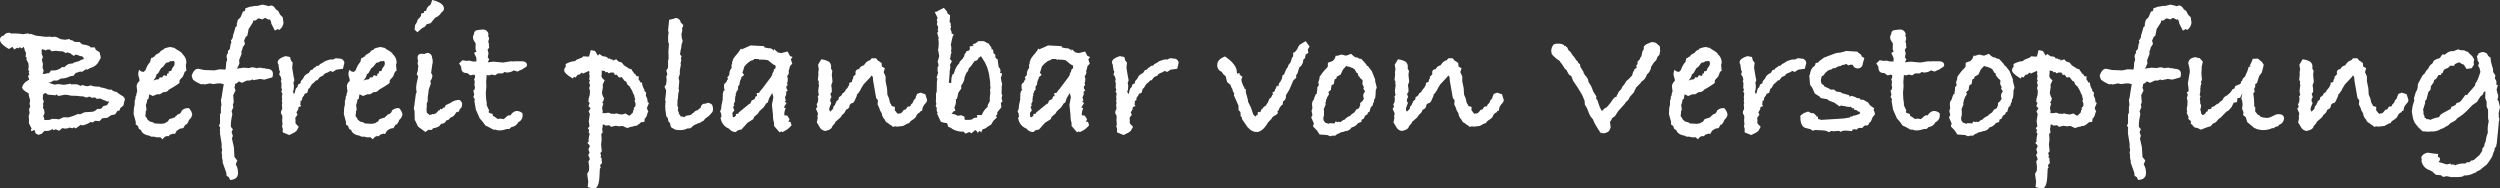 <svg xmlns="http://www.w3.org/2000/svg" width="841.98" height="63.48" viewBox="0 0 841.98 63.48">
  <rect x="0" y="0" width="841.98" height="63.48" fill="#333333" stroke="none"/>
  <path id="planbar-headline" d="M39.96-9.9l-.24.72-.24,1.2-1.08.9-.24.78-.72.18-.78,1.14-1.38.3-1.2.84-1.74.18-.9.96-1.56-.12-.66.54-.84-.12a7.106,7.106,0,0,1-2.82,1.14l-.42-.24L23.4-.24,22.74-.6l-.42.3L21.24-.54l-.42.24-1.08.12L18.9-.36l-1.08.9L16.56,0V.06a2.049,2.049,0,0,1-.66.3l-.36-.42A3.11,3.11,0,0,1,13.56.6h-.3A1.641,1.641,0,0,0,12.9.54l-.96,1.02-1.14.36-.96-.54L9.6.3,8.28.72Q8.4.6,8.4.54V.36A.533.533,0,0,1,8.34.12q0-.18.24-.24L7.62-2.04l.06-1.08L7.56-4.44l.3-.96L7.68-6.72l.42-.96-.24-.78.18-1.32q-.18-.66-.42-1.44l-.06-.84q-1.98-1.02-2.22-1.92a3.393,3.393,0,0,1,1.74-2.28,7.027,7.027,0,0,1,.66-.42L7.32-18l.48-.18-.24-.9.18-.24-.36-.9.18-.48L7.5-22.08l-.72-1.44.12-.6-.36-.24.12-1.38-.3-.48-.42-1.44-.06-.06-.66.54-.6-.42-.66.42-.24-.3-1.02.66-.6-.9L.9-27q-3-1.74-3-3.06A1.355,1.355,0,0,1-.84-31.5,1.93,1.93,0,0,1,.9-32.46h.24l.66.3.12-.06a21.749,21.749,0,0,1,3.84.24,7.979,7.979,0,0,1,1.8-.24l.3.24.42-.12,1.68.6,3.48.42a4.97,4.97,0,0,1,.9-.06,3.919,3.919,0,0,1,1.14.12l.66-.12a3.518,3.518,0,0,1,1.62.54l.48.24a10.25,10.25,0,0,0,1.62.24l1.44-.24.3.36a1.9,1.9,0,0,1,1.38.6l1.74.06.72.66a3.811,3.811,0,0,0,1.32.3l1.2.36.48.48h1.38l.36.84,1.26.78.42,1.86-.96,1.74a4.829,4.829,0,0,1-2.64,1.74l-.96.54-.48-.12-1.26.84a5.205,5.205,0,0,0-.72-.06l-1.26.42-.12-.06L22.68-18l-1.14.18a6.923,6.923,0,0,1-3.12.78l-1.2.66H15.96l-1.02.6-.78.12,2.1.66,1.2-.18,1.98.24,2.28-.36.12.24a9.072,9.072,0,0,1,1.2-.06q1.44,0,1.86.6a1.61,1.61,0,0,1,.96-.3,5.256,5.256,0,0,0,1.38.36,3.2,3.2,0,0,0,1.14-.3,6.953,6.953,0,0,0,2.94.42l.54.3a9.579,9.579,0,0,1,2.64.72h.96a2.238,2.238,0,0,0,1.62.72,14.907,14.907,0,0,0,1.98,1.38A1.652,1.652,0,0,1,39.96-9.9ZM26.1-23.58v-.48l-.18-.06-.42-.48h-.66l-.6-.3q-.48-.12-.84-.24l-.66.48-1.2-.9-1.02-.3-.42.24-1.14-.6h-.3a17.483,17.483,0,0,1-1.98-.18l-1.38.18-.72-.66-.66.12-.24-.06-.36.3-1.14-.42-.24.12v1.44l.42,1.14-.36.9.36,1.38-.12,1.26.36.96-.3,1.02v.12l.96-.06a5.486,5.486,0,0,1,.9-.24l-.06.18.72-.54.12-.48,1.5-.06a4.728,4.728,0,0,0,2.4-1.14l.72.06.3-.24a2.867,2.867,0,0,1,2.04-.96h.24a.688.688,0,0,0,.54-.3l1.62-.48h.18A3.538,3.538,0,0,1,26.1-23.58Zm8.58,14.4L34.5-9.3l-.96-.12-.24-.3H33l-1.38-.6-1.14.12-.54-.48-1.2.12a2.122,2.122,0,0,0-.78-.42,2.111,2.111,0,0,1-1.02.3,2.875,2.875,0,0,1-.96-.36,15.037,15.037,0,0,1-2.22-.18l-2.04-.06a6.644,6.644,0,0,0-1.86-.3,4.294,4.294,0,0,0-.9.12l-1.32.3-.9-.6-.06.36-2.64-.24a5.752,5.752,0,0,1-.66-.48.9.9,0,0,0-1.02,1.02v.36l-.06.54.36.84-.3.9.12.42-.12.84.42.72.12,1.14-.42.96.06.3.18.12.12.9,1.68-.06,1.02-.36,1.74.06.42.18a1.391,1.391,0,0,1,.6-.3l1.02-.48L21-3.96l1.68-.54,1.44-.6.84.06L26.4-5.7l2.04-.12a2.742,2.742,0,0,0,2.22-1.02l.84.06.66-.3.48-.66,1.32-.36.42-.72ZM62.64-4.92a2.948,2.948,0,0,1-1.08,1.8,3.736,3.736,0,0,1-.9,1.56l-.36.06L59.64-.36l-1.08.18L57.42.54l-.6,1.08-.66-.12a4.213,4.213,0,0,1-1.08.36l-.36.54a1.82,1.82,0,0,0-.54-.06q-.78,0-1.5,1.08l-.84-.72a3.2,3.2,0,0,1-.72.06,3.244,3.244,0,0,1-1.32-.24H48.78l-.48-.3Q46.02,1.86,45.42.48V.3L44.7-.06l-.36-1.02-.72-.48v-.9L42.9-5.1l.12-2.16.24-.96V-9.48l.3-.96-.06-.42.42-.72-.12.12a2.554,2.554,0,0,1,.3-1.14v-.3l-.18-1.44a2.329,2.329,0,0,1,.9-1.8.836.836,0,0,0,.06-.36,4.786,4.786,0,0,0-.21-.99,4.641,4.641,0,0,1-.21-1.05,3.575,3.575,0,0,1,.36-1.5,1.559,1.559,0,0,0,1.38.72h.18a1.693,1.693,0,0,1,.54-.54,7.523,7.523,0,0,1,1.32-2.52l.24-.24A7.459,7.459,0,0,1,48.84-24h.48l.12-.3.48-.12a4.574,4.574,0,0,1,.39-.57,14.124,14.124,0,0,1,1.29-.75,2.615,2.615,0,0,1,.72-.78,4.656,4.656,0,0,1,.6-.24l.24-.36a9.411,9.411,0,0,1,2.04-.54,1.785,1.785,0,0,1,.9.24l.3-.06.42.24a9.457,9.457,0,0,0,1.44.9l1.02.78v.24a3.66,3.66,0,0,1,1.38,3.06l-.18.6.18,1.98-.54.36-.6,1.56L58.38-16.5l-.06.96a29.2,29.2,0,0,1-3.54,2.22,1.855,1.855,0,0,1-1.68.84h-.18l-1.14.72h-.96l-1.44.6L48.3-11.7h-.12a13.158,13.158,0,0,0-.24,1.44l-.48.36-.06.72-.36,1.02q.18,1.44.18,1.86l-.24.18a7.694,7.694,0,0,1-.06,1.14.461.461,0,0,1-.06.18v.18a.894.894,0,0,0,.48.78,1.212,1.212,0,0,0,.6.9l.42.36,1.32.36v.18l.48.12,2.04.12,1.2-.18L54-2.4l.36-.12.6-.9.3-.06,1.5-.48a1.96,1.96,0,0,1,.78-.72l.18-.3A1.535,1.535,0,0,0,59.1-6.24a2.924,2.924,0,0,1,2.16-.84h.24A3.763,3.763,0,0,1,62.64-4.92ZM56.7-22.2a2.946,2.946,0,0,0-.18-.72l-.3-.06-.12.06h-.24a.533.533,0,0,1-.24.06.461.461,0,0,1-.18-.06h-.18l-.6.42-.54.06-.3.12L52.8-21l-.66.48-.96,1.68-.54.36a3.387,3.387,0,0,1-.84,1.74l-.24.42a2.734,2.734,0,0,1,1.5-.42l.42-.18.18-.54.84.06.48-.72h.36l.66.24.3-.9h.42v-.66l.78-.18.18-.18.12-.54.78-1.14A1.938,1.938,0,0,0,56.7-22.2ZM93.36-35.82a3.276,3.276,0,0,1-1.44,2.4l-.48-.3-.96.54-1.2-2.34a3.9,3.9,0,0,0-.48-1.5l-.36.18-1.02-.54-.36-.06-.78.48-1.26-.36-.42.18a1.5,1.5,0,0,1-1.08.6,1.33,1.33,0,0,1-.42-.06v.6q-.6.96-1.5,2.34-.06.6-.42,2.22l-.54.36-.24.66-.3.54.3,1.2-.72,1.08-.24.9-.24.48.06.84-.84,2.16.12,1.02q-.06.24-.72,1.68l-.06.24a4.6,4.6,0,0,1,1.02-.3l.36.06a3.971,3.971,0,0,1,.54-.18h.18l2.04.12.18-.12q.72-.12.84-.12a3.463,3.463,0,0,1,1.32.3,5.289,5.289,0,0,1,1.26-.18,1.856,1.856,0,0,1,.84.18h.54l.78.18q2.16.06,2.16,1.74a4.432,4.432,0,0,1-.18,1.14l-2.7.78-1.56-.24q-.66.18-2.22.42l-.3-.3a1.54,1.54,0,0,1-1.14.42h-.66l-1.68.78-.84-.42h-.3a2.181,2.181,0,0,1-1.2.78l.06.36-.24.84.36,1.02-.78,1.56.18,2.4-.3.84.18.84-.6,1.32.18.72a.475.475,0,0,1,.06.3q0,.06-.24,1.29a12.667,12.667,0,0,0-.24,2.43v.54q.06.06.66.78L75.9,1.02l.42,1.2-.3.96.66,2.94.18,3.24.96,1.2-.54,1.32A4.46,4.46,0,0,1,78,13.92v.18a.987.987,0,0,0,.06.3v.3q0,2.28-2.64,2.4l-.48-.96-.72-.42-.12-1.08-1.2-3.36v-.66a10.622,10.622,0,0,1-.24-1.26,1.03,1.03,0,0,1,.06-.42l-.18-1.02.18-1.02-.18-.66V4.92l-.6-3.78.12-.12L71.94.36l.12-.84-.42-.78L72-1.92V-5.04l.3-.36V-7.56l.18-.48L72.3-9.9l.24-.72q.12-1.02.72-4.56h-.24l-.78-.24h-.9l-1.68.24-1.02-.24-1.74.36-.6-.12a3.727,3.727,0,0,1-.72.06q-2.64-1.2-2.82-1.86L62.46-18q.78-2.34,2.16-2.34.06,0,2.04.42l3.48.12,1.68-.36,1.44.06.54.06.18-.78.12-1.74.3-.72-.18-1.2a1.557,1.557,0,0,1,.48-1.14l-.06-.66L75.3-27l.3-1.8.24-.3-.18-.78a2.4,2.4,0,0,0,.72-1.38l-.06-.36q0,.48.9-2.76l.42-.3L77.7-36l.12.3v-.18a1.607,1.607,0,0,1,.84-1.5l.36-.54.72-1.74h.12q.66,0,.66-.78v-.24l1.68-.6h.48a5.477,5.477,0,0,1,1.62-.24h.42l.3-.12,1.32-.3,1.56.36a4.412,4.412,0,0,0,.48.18,2.751,2.751,0,0,1,.84-.24q.84,0,1.56,1.26l.84.6.6,1.2.9.9L93.36-36Zm20.52,13.5-.48,1.98-2.22.3-1.2.78-.78-.36-.84.48-.9.36-.6.42v.24l-1.26.6-.84,1.08h-.42a7.765,7.765,0,0,1-1.38,1.26l-.84,1.38-.3.12a14.286,14.286,0,0,0-.42,1.44l-.84.3-.36.72-.48.6-.12.9-.48.18v.9l-.18.18q.18.3.42.66l-.9.36-.12.78-.6,1.02.36.78-.78,1.08a5.056,5.056,0,0,1,.12.84v.24a.987.987,0,0,0-.06.3l.12.54L98.52-.78,97.74.6l-.72.54-1.68.84-2.22-.9V-.3l-.24-.54.18-.9a12.732,12.732,0,0,1-.12-1.44A2.581,2.581,0,0,1,93-3.66v-.42l-.06-.6a1.321,1.321,0,0,1-.42-.96,1.949,1.949,0,0,1,.42-1.08q0-.3-.12-1.8L93-8.7l-.18-.78.12-.72-.12-.42L93-12l-.36-.6.24-.66-.24-.78A6.1,6.1,0,0,0,92.7-15a2.066,2.066,0,0,0-.24-1.2l.24-.36-.24-1.08-.54-.78.3-.96-.24-.36-.24-1.44v-.48a1.358,1.358,0,0,1-.3-.9q0-1.2,2.64-2.04l1.5.3.3,1.14.6.78-.18,1.62q.18,1.2.42,2.64l.18.96a2.722,2.722,0,0,1,.12.66,1.371,1.371,0,0,1-.3.78l.18,1.2-.12,1.32-.24.6.18.24.12.6a1.694,1.694,0,0,0,.42-.9l.24-.9a1.177,1.177,0,0,1,.54-.54l.24-.9.84-.48.12-.72.66-.72.48-.9a3.794,3.794,0,0,1,1.5-1.08l.12-.18.54-.84.6-.12.18-.18.24-.36.66-.36.36-.42.36.06.48-.24.24-.36.72-.36,1.02-.66,1.44-.48q.84-.12.9-.12v.06a.053.053,0,0,0-.06.06h.06a1.842,1.842,0,0,0,.72-.24,1.312,1.312,0,0,1,.84-.24,5.056,5.056,0,0,1,.84.12A1.58,1.58,0,0,1,113.88-22.32Zm19.56,17.4a2.948,2.948,0,0,1-1.08,1.8,3.736,3.736,0,0,1-.9,1.56l-.36.06-.66,1.14-1.08.18-1.14.72-.6,1.08-.66-.12a4.213,4.213,0,0,1-1.08.36l-.36.54a1.82,1.82,0,0,0-.54-.06q-.78,0-1.5,1.08l-.84-.72a3.2,3.2,0,0,1-.72.06,3.244,3.244,0,0,1-1.32-.24h-1.02l-.48-.3q-2.28-.36-2.88-1.74V.3l-.72-.36-.36-1.02-.72-.48v-.9L113.7-5.1l.12-2.16.24-.96V-9.48l.3-.96-.06-.42.42-.72-.12.12a2.554,2.554,0,0,1,.3-1.14v-.3l-.18-1.44a2.329,2.329,0,0,1,.9-1.8.836.836,0,0,0,.06-.36,4.786,4.786,0,0,0-.21-.99,4.641,4.641,0,0,1-.21-1.05,3.575,3.575,0,0,1,.36-1.5,1.559,1.559,0,0,0,1.38.72h.18a1.693,1.693,0,0,1,.54-.54,7.523,7.523,0,0,1,1.32-2.52l.24-.24a7.459,7.459,0,0,1,.36-1.38h.48l.12-.3.48-.12a4.575,4.575,0,0,1,.39-.57,14.125,14.125,0,0,1,1.29-.75,2.615,2.615,0,0,1,.72-.78,4.656,4.656,0,0,1,.6-.24l.24-.36a9.411,9.411,0,0,1,2.04-.54,1.785,1.785,0,0,1,.9.24l.3-.06.42.24a9.458,9.458,0,0,0,1.44.9l1.02.78v.24a3.66,3.66,0,0,1,1.38,3.06l-.18.6.18,1.98-.54.36-.6,1.56-1.14,1.26-.06.96a29.2,29.2,0,0,1-3.54,2.22,1.855,1.855,0,0,1-1.68.84h-.18l-1.14.72h-.96l-1.44.6-1.08-.54h-.12a13.157,13.157,0,0,0-.24,1.44l-.48.36-.06.72-.36,1.02q.18,1.44.18,1.86l-.24.18a7.694,7.694,0,0,1-.06,1.14.46.46,0,0,1-.06.18v.18a.894.894,0,0,0,.48.78,1.212,1.212,0,0,0,.6.9l.42.36,1.32.36v.18l.48.12L123-1.8l1.2-.18.6-.42.36-.12.6-.9.3-.06,1.5-.48a1.96,1.96,0,0,1,.78-.72l.18-.3a1.535,1.535,0,0,0,1.38-1.26,2.924,2.924,0,0,1,2.16-.84h.24A3.763,3.763,0,0,1,133.44-4.92ZM127.5-22.2a2.946,2.946,0,0,0-.18-.72l-.3-.06-.12.06h-.24a.533.533,0,0,1-.24.06.461.461,0,0,1-.18-.06h-.18l-.6.42-.54.06-.3.12L123.6-21l-.66.48-.96,1.68-.54.36a3.387,3.387,0,0,1-.84,1.74l-.24.42a2.734,2.734,0,0,1,1.5-.42l.42-.18.18-.54.84.06.48-.72h.36l.66.24.3-.9h.42v-.66l.78-.18.18-.18.12-.54.78-1.14A1.938,1.938,0,0,0,127.5-22.2Zm19.92-18.36q0,.72-.96,1.32v.12a4.141,4.141,0,0,1-1.98,1.56l-.9,1.08-.6.78-1.38.36-.6.84-.96.48-1.56,1.38-.96-.9.18-1.5.66-1.08a1.894,1.894,0,0,1,.96-1.44v-.24l.36-.24.06-.9.96-.24v-.54l.72-.12a2.631,2.631,0,0,1,1.02-1.74l.18-.12.36-.36.48-1.44Q147.42-42.54,147.42-40.56Zm6.12,31.8q0,1.38-.48,1.74l-.3.24-.3.84-.96.3a3.316,3.316,0,0,1-1.26,1.5l-.54.18-.78.84-.72.18a1.772,1.772,0,0,1-1.74,1.14q-.12.18-.54.72a4.293,4.293,0,0,1-1.86.72l-.3.06-.42.54h-1.2l-.96.72-2.46-1.8-1.14-2.34-.06-2.94-.24-.72.72-5.28.24-.24a8.867,8.867,0,0,1-.18-1.74,13.641,13.641,0,0,1,.36-2.22l.3-1.38a2.424,2.424,0,0,0-.48-.78l.36-1.14.12-1.38.12-.18a3.777,3.777,0,0,1-.3-1.2,1.979,1.979,0,0,0,.12-.33,1.287,1.287,0,0,0,.06-.33,3.23,3.23,0,0,1-.18-1.02q0-1.44,1.62-1.32l.72.06a3.157,3.157,0,0,1,.9-.36,1.626,1.626,0,0,1,1.62,1.32v.24a4.361,4.361,0,0,1,.24,1.38,1.859,1.859,0,0,1-.12.78l-.42,3,.42.84a2.867,2.867,0,0,1-.72,1.92l.24.72-.78,2.28a16.851,16.851,0,0,1-.3,2.28v1.5l-.36.84.06.6-.12,1.38.12,1.08.9.72.72-.12.12-.18.48.06.78-.24.66-.66.24-.36.42-.06.12-.3.18-.24.36.24.6-.6.36.06.12-.42h.12l.18-.48.54-.24,1.14-.54a4.734,4.734,0,0,1,2.7-.96h.24A2.133,2.133,0,0,1,153.54-8.76Zm21.84-12.78q0,.54-1.08,1.02a2.043,2.043,0,0,1-.9.54,8.128,8.128,0,0,0-1.2.6l-1.26-.42a3.99,3.99,0,0,1-2.46.72l-.72-.18-.54.48H165.6l-1.02.66a3.686,3.686,0,0,0-1.26-.24,2.711,2.711,0,0,1-.84.24,1.493,1.493,0,0,1-.66-.18l-.18,2.28.06,1.68-.18,2.1.12,2.28.18,1.08v.84l.84,1.8a.576.576,0,0,0-.18.42q0,.42,1.32.66l.12.72.42.18.72.48.48.36a5.056,5.056,0,0,1,.84-.12,3.4,3.4,0,0,1,1.08.18,6.636,6.636,0,0,0,1.02-.84,1.586,1.586,0,0,1,1.02-.48h.18a.461.461,0,0,0,.18.06,2.761,2.761,0,0,1,1.92-1.5,2.967,2.967,0,0,1,2.1.78v.42a2.425,2.425,0,0,1-1.44,2.58,2.9,2.9,0,0,1-2.28,1.62l-.72.66h-.78L167.28.3a6.039,6.039,0,0,1-1.38.12,2.517,2.517,0,0,1-1.02-.24h-.78L162-.96l-.54-.18L160.2-2.82l-.72-.78-1.32-3-.48-2.82.12-.72-.48-.66.3-.84-.3-1.32.42-.42.12-.78-.18-.72.12-1.08-.24-.96.3-.3v-.96l-.42-.18-1.14.24-1.08-.78h-.18q-1.8,0-1.8-1.92V-21l-.72-1.14,1.14-1.08,1.5.24.78-.12,1.14.3h1.26V-24l-.78-1.68.78-.42-.3-.9.06-1.86-.48-.78a2.288,2.288,0,0,1-.42-1.2,1.815,1.815,0,0,1,.3-1.08l.18-.84.48-.48a14.987,14.987,0,0,1,2.16-.3,1.822,1.822,0,0,1,2.1,1.74l-.18.3a1.859,1.859,0,0,1,.36,1.02,1.8,1.8,0,0,1-.06.3l-.12.36-.06.42.24.78-.06.3.12.84-.54.72.3,1.2-.24,1.44.48.54-.48,1.08,1.86-.24,3.3.3,2.64-.42.9.06.3-.06h2.34Q175.38-22.86,175.38-21.54Zm41.1,12.66-.72,1.8.48,1.2-.24.36-.24.96-.48.84-.24.12-.12,1.14-1.08.12a8.323,8.323,0,0,1-1.74,1.26l-.36-.06-.9.3-.54.06-1.14.42-1.32-.6-.18-.12-1.02.06.24.12-1.68-.24-1.5.36-.6-.54-1.26.12-.48-.36q-.06,0-.48.06v.36a3.4,3.4,0,0,1-.18,1.08l.18,1.14-.48.6q.12,1.32.12,1.98l-.18,1.5.24,2.28-.48.6.24.9-.18.6.36.18v.9a1.9,1.9,0,0,1,.12.54,1.045,1.045,0,0,1-.66.9l.24.84-.3.48-.12,2.4q-.18,4.2-1.86,4.2a12.844,12.844,0,0,1-2.1-.48l.18-1.8-.36-2.64.6-1.08.06-1.32-.24-1.8.48-.78-.54-1.38.42-.72-.36-1.2.48-1.08a1.562,1.562,0,0,0-.45-.66q-.33-.3-.33-.42,0-.18.42-.36a2.106,2.106,0,0,1-.06-.6,7.817,7.817,0,0,1,.36-2.04l-.36-.6.18-.78L195.9-.3l.54-.66L196.2-2.7l.36-2.46-.42-.78.66-1.14-.72-.66.42-1.14-.42-.3.06-1.02.36-1.26v-.24l.06-.24v-.66l.06-.24-.3-.96.3-1.02-.3-.78.24-.9-.24-.24.18-1.2-.18-.66.12-.6-.18-.42-2.16.96v-.36l-.42.06-.66.6h-.54l-.72.96-.6-.24-.3.6q-2.94-1.74-2.94-2.76a1.539,1.539,0,0,1,.54-1.2l-.06-.9a7.023,7.023,0,0,1,3.18-1.02l.42-.42,1.92-.78.42-.42,1.68.12.3-.12.54-2.1,1.44.3.96,1.56.54-.54,1.08.78a3.862,3.862,0,0,1,1.5.3l.3.54.42-.18.48.36a2.848,2.848,0,0,1,.66.06l-.06.36,1.32-.42.66.72,1.14.36.78.96,1.44.9.06.12,1.14.36v.36a2.184,2.184,0,0,1,.72.96l.48.3.36.66H213v1.2l.42.42.12.42.6.12a4.786,4.786,0,0,0,.78,2.34v.42l.6.6-.12.96.48,1.08L216.06-9Zm-4.5.9-.06-.3.06-.24-.36-1.08.24-.54-.24-.48-.06-.6-.48-.96-.24-.66-.9-1.56-.72-.6-.42-1.02-.54-.24-.96-1.26-.96.12-.72-.96-.6.12-.42-.78-.24-.06h-.84l-.6.3-.48-.48-.6.12-.24-.42-1.08-.18.06.72-.12,1.14.24.66.84.78L200.88-15l.06.9-.3,1.8a4.582,4.582,0,0,0,.72,1.92l-.24.66a.173.173,0,0,1,.06.12q0,.18-.48.54l.42.54-.3.72-.12.78.18.84-.06.78h1.26a1.5,1.5,0,0,1,.66-.12,1.433,1.433,0,0,1,.96.36.982.982,0,0,0,.24-.06h.18a3.308,3.308,0,0,1,.66.12,1.493,1.493,0,0,1,.66-.18,1.785,1.785,0,0,1,.9.24h.54l.48.12,1.2-.36.96.6q.54.18.42.18l1.14-1.14.12-.84.3-.12-.18-.48.42-.48Zm26.04,1.44a1.37,1.37,0,0,1-.48,1.08,6.257,6.257,0,0,1-1.56,1.5l-.6.42-.54.72-.54.24-.84.54-.6.06-.24.24a3.6,3.6,0,0,0-1.86,1.2,1.371,1.371,0,0,1-.78.3,1.33,1.33,0,0,1-.42-.06,5.159,5.159,0,0,1-2.64.6,4.282,4.282,0,0,1-1.8-.24l-1.08-.6-.36-.6v-.18a1.488,1.488,0,0,0-.66-1.26l-.24-1.2-.48-.54L222-6.54l-.06-1.32.06-.96.12-.36a1.72,1.72,0,0,1-.18-.78q.3-2.52.3-3.18l-.54-1.08.54-.9.18-1.5-.12-1.02.36-.9-.36-1.2.54-.84.06-.54v-2.1l.18-.42-.06-2.52.18-2.58-.24-.48-.06-1.8.18-1.62-.18-.6.36-3.6a10.318,10.318,0,0,0,2.22-.6,1.778,1.778,0,0,1,1.56,1.02l.12.48.9.9-.48,1.26.12.24a5.219,5.219,0,0,1-.3,1.5l.12,1.26.3,1.14-.42,1.26a5.5,5.5,0,0,1-.3,1.86,6.066,6.066,0,0,1-.12.96l-.06.36.54.66-.24.66a3.308,3.308,0,0,1,.12.66,2.766,2.766,0,0,1-.24.96l.12.54-.36,1.92v1.26l-.42,1.26.24,1.14-.24,2.64.18.3-.3,1.38-.12,1.68a2.507,2.507,0,0,0-.12.42q0,1.02-.06,1.68l.3.84-.12.9.36.78-.06.3a2.676,2.676,0,0,1,.66.96h.54l.78.24.36-.48.54-.06a1.9,1.9,0,0,1,.54-.12h.18a1.536,1.536,0,0,0,.96-.6l.36-.18a2.17,2.17,0,0,1,1.38-.9q.3-.24,1.14-.96a1.366,1.366,0,0,1,1.02-1.26,1.737,1.737,0,0,0,1.2-.3,2.33,2.33,0,0,1,1.53.63A3.1,3.1,0,0,1,238.02-6.54ZM264.84-24.3l-.6.78.48,1.44-.78.9-.3,1.26-.18.3.12.3a1.711,1.711,0,0,1-.42,1.26l-.12.18v.24a1.992,1.992,0,0,1,.18.78,1.03,1.03,0,0,1-.06.42l.06.24-.24.66.18.72-.48.48.18.84.36.42-.54.48v.96l-.42.96.3.96-.36.48.6.42-.84,1.38-.06.18.6.12-.42,1.38v.24a2.847,2.847,0,0,1-.06.66l.06.18.96.12.78,1.2-.42.9.66-.06a3.864,3.864,0,0,1,.42,1.26l-.9.9a5.17,5.17,0,0,1-1.2.84l-1.02.54-.3-.3-.6.36L258.6-1.08V-2.1a7.765,7.765,0,0,1-.36-2.22v-.36l-.36-3.54.48-2.52L258-12.18l-1.02,1.68-.54,1.56-.48.24-.84,1.32L253.62-6l-.42.72-1.32,1.14-.3.78-1.92,1.2L247.62.12l-1.14.24-.78.6a2.783,2.783,0,0,1-2.28-1.14,4.373,4.373,0,0,1-2.82-3.78l.3-.18-.06-.36-.06-.72L240.42-6l.36-.84.12-1.26.42-1.98v-.24a.533.533,0,0,1-.06-.24,1.974,1.974,0,0,1,.12-.6,1.248,1.248,0,0,1-.06-.48,4.6,4.6,0,0,1,.36-1.38l.42-.18a.858.858,0,0,1-.36-.66.836.836,0,0,1,.06-.36,1.33,1.33,0,0,1-.06-.42,1.153,1.153,0,0,1,.72-1.08,3.591,3.591,0,0,1,.66-1.2l-.3-.48.72-.9v-.24a3.258,3.258,0,0,1,.78-2.1l-.06-1.08.24-.24v-.18a.461.461,0,0,1-.06-.18.814.814,0,0,1,.24-.6v-.36a7.852,7.852,0,0,1,1.26-1.8,12.45,12.45,0,0,0,1.5-2.1l.3.3.66-.3.3-.12,1.98-.9,4.62.24v.42l1.44.3a1.777,1.777,0,0,1,1.8.9,1.762,1.762,0,0,1,.06-.42V-27l1.26,1.14,1.14.24,2.16-.54.78,1.5Zm-5.7,3.12-.24-.42-.48-.12-1.86-1.5-1.2-.18h-.96l-.12-.12-.48.18-.54-.3H251.7l.18.24-1.38.48-.24.3-.18.06a8.646,8.646,0,0,0-1.5,1.5l-.42,1.44-.24.54.6.84-1.02.78.12.24a4.422,4.422,0,0,0-.66,2.22l-.48.6v1.08l-.48.54-.12.54-.18.12v.84l-.18.3a4.31,4.31,0,0,1-.12,1.14l.12.3-.54,1.14.24.36-.42.6.42,1.14-.66.84.12,1.14v.18l.24.12.3-.06a7.306,7.306,0,0,1,.6-.54l-.12-.48.84-.12.18-.42,3.54-2.88.36-.12.42-1.02a6.922,6.922,0,0,0,1.02-.48l.36-.96h.48l-.18-1.02.84-.12a4.18,4.18,0,0,1,.39-.6,6.147,6.147,0,0,1,.57-.66l3.06-4.08.48-.9-.06-.24.42-.66.12-.66.54-.48Zm51,11.46a2.133,2.133,0,0,1-.78,1.26l-.66,1.02-.24,1.2-.54.18-.12.36a2.179,2.179,0,0,0-1.38,1.5A3.986,3.986,0,0,1,304.98-3a2.207,2.207,0,0,1-.54.42l-.3.54-.54.12-1.56.84L300-.84l-.54-.12-.9.18-.36-.42a3.863,3.863,0,0,1-1.2-.84,1.631,1.631,0,0,1-1.08-1.14A3.439,3.439,0,0,1,294.9-5.1v-.18L294.48-6l-.12-.12L294-7.2l-.54-1.14.12-1.38-.6-.78-.9-5.16a10.257,10.257,0,0,1-.18-1.74l-.12-.3-.3-.42-.54.72-2.16,2.28L288-13.86l-.42.84-.66.96-.48.48.06.3-.84,1.86-.48.6-.6.12-.54.54A1.5,1.5,0,0,1,282.9-6.6l-.12.12a2.883,2.883,0,0,1-1.2,1.62l-.54.84q-1.32,1.2-1.74,1.5a2.154,2.154,0,0,1-.66,1.02,3.517,3.517,0,0,1-.42.48Q278.04,0,276.54.42l-.66.18A2.433,2.433,0,0,1,273.9-.78l-.9-1.5.3-1.44-.12-.78.12-.12.06-.78-.66-1.44.48-.72-.24-.78.42-.84.12-1.38-.24-.24.48-.84-.18-.42-.06-.96.24-1.8a5.269,5.269,0,0,1-.12-.78.532.532,0,0,1,.06-.24v-.24l-.3-.48.18-1.92-.06-.66.18-.96-.24-1.62,1.08-1.8a6.578,6.578,0,0,1,2.58.81,2.094,2.094,0,0,1,.72,1.83v.54l.42.72-.18,1.26.24,2.4-.42,1.14.18,1.26v1.02l-.48.66.36,1.08-.36.66-.06.66.36.66-.48,1.26-.18.54v.54l.3.6,1.02-1.02a1.209,1.209,0,0,1,.6-1.2,1.189,1.189,0,0,1,.48-.9l-.18-.18.78-.72.18-.24v-.54l.96-.72.24-.6.54-.36L284.46-15q-.3.36-1.98,2.22v.12l.12-.42.78-.9.54-1.02v-.6l.9-.3.12-.78.24-.24.06-.3v-.42l.84-.84v-.3a.981.981,0,0,1-.06-.24q0-1.08,1.2-1.2a2.15,2.15,0,0,1,1.62-1.26l.36-.54.12-.12a2.794,2.794,0,0,1,1.62-1.08l.54-.66h1.44l.72.84.66.36.06.18.42.12.12,1.26,1.02.6-.42,1.32.66,1.44v1.68l.48,2.28.12,2.16.54,1.26.36,1.56a2.249,2.249,0,0,1,.54,1.02l1.08.3v1.2l.6.66v.18l.24.06.24.36.24-.3q-.12,0,.3.06.66,0,1.38-1.2l.72-.18.18-.3a1.273,1.273,0,0,1,.72-.72l.42.06.24-.24.06-.3.18-.24a1.968,1.968,0,0,0,.78-1.26l.66-.72.12-.54.42-.96,1.14-.42,1.62.54.54,1.74a.173.173,0,0,0,.06.12Zm25.38.36-.54.54.18,1.44L333.78-5.7v.72l-.48.48.36.54-1.2,1.14-.78,1.32-1.26.72a2.436,2.436,0,0,1-1.56.78l-.48,1.08-.6-.54-.6.78a1.312,1.312,0,0,0-.48-.78L326.28.3l-.48.54h-.18l-.48.6-.78-.48-1.26.54-.78-.72a1.82,1.82,0,0,1-.54.06,7.131,7.131,0,0,1-2.4-.54l-.84-.42-.3-.3-.96-.36-.42-1.26a6.908,6.908,0,0,1-2.1-.48l-1.26-2.7.18-.42-.3-.48V-7.2l-.36-.6.24-.72a4.432,4.432,0,0,1-.18-1.14.532.532,0,0,1,.06-.24V-12l.24-.6.06-3.54.18-.84-.3-.36.54-1.68-.18-.54v-1.32l.3-.36-.06-.84-.24-.6.54-1.92L313.8-27l.18-.18v-.78a5.437,5.437,0,0,0,.06-.96,5.7,5.7,0,0,0-.12-1.32l.12-.42-.48-1.74a.973.973,0,0,1,.42-.6q-.12-.18-.3-.42a1.6,1.6,0,0,0,.18-.72,1.949,1.949,0,0,0-.42-1.08,2.417,2.417,0,0,1,.18-.96l-.24-.6.3-.66-.96-2.04.96-.18v-.12l2.1-1.08,1.08,1.26.12.6.9.66-.06.9a9.924,9.924,0,0,1-.12,1.32,1.171,1.171,0,0,1,.42.78.967.967,0,0,1-.12.42l.24.24-.24.96.42,1.08-.06.42.78.36-.42.78-.36,1.56q-.06.36-.24,1.08a4.47,4.47,0,0,1,.18,1.62l-.12.48.18.48-.3.96a3.4,3.4,0,0,1-.18,1.08l-.06.18a7.359,7.359,0,0,1,.66.78l-.66,1.26.18.72-.12.36a4.432,4.432,0,0,1-.18,1.14l.06.24-.06.66-.06.9-.18,1.92.78.18.12-1.86.42-1.26.24.12.36-.9a5.294,5.294,0,0,1,.96-2.04,1.88,1.88,0,0,1,.36-.48l.18-.18v.12l.24-.72.72-.78.42-.42.06-.24.36-.48a1.271,1.271,0,0,1,.54-1.14l.12-.48.78-.24.3-.18.12-.36-.06-.84.9-.18.48-.18-.42-.42.96-.24,1.02-.78h1.86l1.14.66.36.06,1.02,1.44.06.6.48.06.18,1.26.6.48v.9l.36.42.42.24.24,1.92v.18a1.586,1.586,0,0,0,.36.81,1.611,1.611,0,0,1,.36.87,1.6,1.6,0,0,1-.18.72l.72.3a3.416,3.416,0,0,1-.42,1.32l.18,1.32a2.727,2.727,0,0,1,.24.9,3.309,3.309,0,0,1-.12.66l-.06,2.58.24.54-.24.96Zm-4.02-4.5-.12-1.08v-1.02l-.42-2.76-.54-1.98-.78-1.74-1.32-2.1-.3.12-.24.3h-.3a1.316,1.316,0,0,1-1.32,1.14q-.48.66-1.26,1.8l-.72.66-.24.9-.6.72-.6,1.5a4.146,4.146,0,0,1-.78,2.22l-.36.54.06.96-.96,1.32-.48,2.1-.42.24a.981.981,0,0,0,.06.24v.3a4.793,4.793,0,0,1-.54,2.16l.36,1.08-.72.3-.12.24-.48.48,1.32.3.78.42,1.2-.18,1.08.48v.84l.24.24h1.44l.96-.18a1.211,1.211,0,0,1,1.08-.54h.18l.48-.18-.24-.72h1.68a6.241,6.241,0,0,1,1.98-2.76v-.6l.72-1.32V-10.8l.18-1.56-.12-.96ZM365.04-24.3l-.6.78.48,1.44-.78.9-.3,1.26-.18.3.12.3a1.711,1.711,0,0,1-.42,1.26l-.12.18v.24a1.992,1.992,0,0,1,.18.78,1.03,1.03,0,0,1-.06.42l.06.24-.24.66.18.72-.48.48.18.84.36.42-.54.48v.96l-.42.96.3.96-.36.48.6.42-.84,1.38-.06.18.6.12-.42,1.38v.24a2.847,2.847,0,0,1-.06.66l.06.18.96.12.78,1.2-.42.9.66-.06a3.864,3.864,0,0,1,.42,1.26l-.9.9a5.17,5.17,0,0,1-1.2.84l-1.02.54-.3-.3-.6.36L358.8-1.08V-2.1a7.765,7.765,0,0,1-.36-2.22v-.36l-.36-3.54.48-2.52-.36-1.44-1.02,1.68-.54,1.56-.48.24-.84,1.32L353.82-6l-.42.72-1.32,1.14-.3.78-1.92,1.2L347.82.12l-1.14.24-.78.6a2.783,2.783,0,0,1-2.28-1.14,4.373,4.373,0,0,1-2.82-3.78l.3-.18-.06-.36-.06-.72L340.62-6l.36-.84.12-1.26.42-1.98v-.24a.532.532,0,0,1-.06-.24,1.975,1.975,0,0,1,.12-.6,1.248,1.248,0,0,1-.06-.48,4.6,4.6,0,0,1,.36-1.38l.42-.18a.858.858,0,0,1-.36-.66.836.836,0,0,1,.06-.36,1.329,1.329,0,0,1-.06-.42,1.153,1.153,0,0,1,.72-1.08,3.591,3.591,0,0,1,.66-1.2l-.3-.48.72-.9v-.24a3.258,3.258,0,0,1,.78-2.1l-.06-1.08.24-.24v-.18a.46.46,0,0,1-.06-.18.814.814,0,0,1,.24-.6v-.36a7.852,7.852,0,0,1,1.26-1.8,12.452,12.452,0,0,0,1.5-2.1l.3.3.66-.3.3-.12,1.98-.9,4.62.24v.42l1.44.3a1.777,1.777,0,0,1,1.8.9,1.762,1.762,0,0,1,.06-.42V-27l1.26,1.14,1.14.24,2.16-.54.78,1.5Zm-5.7,3.12-.24-.42-.48-.12-1.86-1.5-1.2-.18h-.96l-.12-.12-.48.18-.54-.3H351.9l.18.24-1.38.48-.24.3-.18.06a8.646,8.646,0,0,0-1.5,1.5l-.42,1.44-.24.54.6.84-1.02.78.12.24a4.422,4.422,0,0,0-.66,2.22l-.48.6v1.08l-.48.54-.12.54-.18.12v.84l-.18.3a4.309,4.309,0,0,1-.12,1.14l.12.3-.54,1.14.24.36-.42.6.42,1.14-.66.84.12,1.14v.18l.24.12.3-.06a7.311,7.311,0,0,1,.6-.54l-.12-.48.84-.12.18-.42,3.54-2.88.36-.12.42-1.02a6.923,6.923,0,0,0,1.02-.48l.36-.96h.48l-.18-1.02.84-.12a4.183,4.183,0,0,1,.39-.6,6.145,6.145,0,0,1,.57-.66l3.06-4.08.48-.9-.06-.24.42-.66.12-.66.54-.48Zm35.52-1.14-.48,1.98-2.22.3-1.2.78-.78-.36-.84.48-.9.36-.6.42v.24l-1.26.6-.84,1.08h-.42a7.764,7.764,0,0,1-1.38,1.26l-.84,1.38-.3.12a14.289,14.289,0,0,0-.42,1.44l-.84.3-.36.72-.48.6-.12.9-.48.18v.9l-.18.18q.18.3.42.66l-.9.36-.12.78-.6,1.02.36.78-.78,1.08a5.057,5.057,0,0,1,.12.84v.24a.987.987,0,0,0-.06.3l.12.54L379.5-.78,378.72.6l-.72.54-1.68.84-2.22-.9V-.3l-.24-.54.18-.9a12.735,12.735,0,0,1-.12-1.44,2.58,2.58,0,0,1,.06-.48v-.42l-.06-.6a1.321,1.321,0,0,1-.42-.96,1.949,1.949,0,0,1,.42-1.08q0-.3-.12-1.8l.18-.18-.18-.78.12-.72-.12-.42.18-1.38-.36-.6.24-.66-.24-.78a6.1,6.1,0,0,0,.06-.96,2.066,2.066,0,0,0-.24-1.2l.24-.36-.24-1.08-.54-.78.3-.96-.24-.36-.24-1.44v-.48a1.358,1.358,0,0,1-.3-.9q0-1.2,2.64-2.04l1.5.3.3,1.14.6.78-.18,1.62q.18,1.2.42,2.64l.18.96a2.722,2.722,0,0,1,.12.66,1.371,1.371,0,0,1-.3.78l.18,1.2-.12,1.32-.24.6.18.24.12.6a1.694,1.694,0,0,0,.42-.9l.24-.9a1.177,1.177,0,0,1,.54-.54l.24-.9.84-.48.12-.72.66-.72.48-.9a3.794,3.794,0,0,1,1.5-1.08l.12-.18.54-.84.6-.12.18-.18.24-.36.66-.36.36-.42.36.06.48-.24.24-.36.72-.36,1.02-.66,1.44-.48q.84-.12.9-.12v.06a.053.053,0,0,0-.06.06h.06a1.842,1.842,0,0,0,.72-.24,1.313,1.313,0,0,1,.84-.24,5.056,5.056,0,0,1,.84.12A1.58,1.58,0,0,1,394.86-22.32Zm44.1-5.52-.6,1.02.18,1.14-.9.54-.24,1.26-.54.42-.18,1.32h-.18a1.965,1.965,0,0,1-1.02,1.32l-.54,1.92-.54.84a4.751,4.751,0,0,1,.06.78l-.96.84-1.38,3.18-1.14,1.86v.6a1.711,1.711,0,0,1-.96,1.44l-.12,1.08-.42.24-.72.96-.18.66-.42.3a5.269,5.269,0,0,0,.12.78l-.66.54-1.08.66-.36.6-1.2,1.26Q423.12.96,421.08.96a3.745,3.745,0,0,1-2.94-1.68l.18.42-2.1-3.06-.12-.72-.36-.24-.06-1.44-.66-.66v-1.5l-1.56-3.48.12-.6-.48-.84-.12-.66-.3-.42L412.26-15l-1.08-.84-.48-1.98-.84-.72-.48-.78a2.259,2.259,0,0,1-1.5-2.46q0-1.68,2.58-2.7,3.3,2.22,3.9,4.44l.18,1.38a3.721,3.721,0,0,1,.84-.24v.54l.96.72-.36.96.12.72.54,1.44.3.3.06.54.48.24v1.02l.66,2.34.12.9.96,1.92L420-4.92l.6.6h.12q.24,0,.42-.48l.48-.18-.18-.48q.18-.36.42-.36a.8.8,0,0,1,.48.18q.42-1.2.6-1.2.06,0,.06.18a2.194,2.194,0,0,1,1.14-1.2L424.92-9l.48-1.2.6-.48.36-.78.24-.18-.12-.78.66-.3.12-.3a1.3,1.3,0,0,1,.3-.66l.42-1.08.3.36.24-.12v-.18a1.647,1.647,0,0,1,.66-1.32v-.12l.42-.78.3-1.32.42-.12.78-1.86.54-.72a2.153,2.153,0,0,1,.84-1.38l.54-1.68.42-.54V-25.8h.3a3.591,3.591,0,0,0,1.2-1.47,3.941,3.941,0,0,1,.72-1.17l.3-.18,1.68-1.02Zm22.62,13.8-.36,1.08a13.162,13.162,0,0,1-.18,2.46l-.36.6v.66l-.3.42-.18.84-.66.66-.42,1.5-.48.18-.24.66-.72.42-.48,1.02-.72.36-.06.72-1.14.42a3.416,3.416,0,0,1-1.92,1.38l-.24.06A2.56,2.56,0,0,1,450.9.66a2.63,2.63,0,0,1-1.38.36l-.6.42-.6.18-.78.6-.78-.06-.84.24-1.02-.42-2.58-.18-.9-1.38L440.1-.96l.3-.96-.9-2.04.42-.78-.3-1.44.3-.9a9.744,9.744,0,0,1-.12-1.2,2.151,2.151,0,0,1,.6-1.68,6.589,6.589,0,0,1,.78-1.98h.3l-.12-.42.18-.84v-.9a3.089,3.089,0,0,0,.54-.72l-.18-.84v-.24a3.845,3.845,0,0,0,.42-1.74l1.26-1.74.15-.12a3.27,3.27,0,0,0,.27-.24l-.06-.24h.24l.9-1.02.06-1.38,1.5-.54a2.588,2.588,0,0,0,1.08-1.8h.78a2.549,2.549,0,0,1,1.2-.36,2.25,2.25,0,0,1,1.02.24l.66.06,1.56-.6.84.78.66.42h.48l.9.48h.48a19.1,19.1,0,0,1,1.8,1.98l.12.3.42.24,1.26,1.62,1.14,2.82v.6Zm-3.96,1.44-.06-.3a1.543,1.543,0,0,1-.48-.9l.18-.3-.54-1.14.12-1.14-.24-.3q-.78-.6-.84-.96-.54-.24-.54-1.2l-.36-.06-.72-1.2-.54-.42L452.34-21l-.48-.12a.484.484,0,0,1-.48-.24l-1.2,1.32-.78,1.68-1.26.66-.18.66-.6.3-.24,1.56-.72.36a5.7,5.7,0,0,0-.24,1.56l-.96.9.3.18a1.727,1.727,0,0,1-.54,1.26,12.468,12.468,0,0,1-.48,1.2v.48L444.3-9l.06.72-.66,1.62.12.3v1.68l-.24.84.06.84.54.78.84.3.3.12.48-.24,1.56.12.24-.6h.24q.36,0,.42.18l.54-.18.48.18.78-.54.12-.18.54-.12A4.385,4.385,0,0,1,452.7-4.5l.12-.3,1.2-.84.66-.96.96-.48.06-.3.3-.66v-.78l.72-.6.24-.42.3-.36a3.818,3.818,0,0,1-.24-1.02,2.228,2.228,0,0,1,.36-1.14Zm46.74,2.88a2.133,2.133,0,0,1-.78,1.26l-.66,1.02-.24,1.2-.54.18-.12.36a2.179,2.179,0,0,0-1.38,1.5A3.986,3.986,0,0,1,499.2-3a2.207,2.207,0,0,1-.54.42l-.3.54-.54.12-1.56.84-2.04.24-.54-.12-.9.18-.36-.42a3.863,3.863,0,0,1-1.2-.84,1.631,1.631,0,0,1-1.08-1.14,3.439,3.439,0,0,1-1.02-1.92v-.18L488.7-6l-.12-.12-.36-1.08-.54-1.14.12-1.38-.6-.78-.9-5.16a10.26,10.26,0,0,1-.18-1.74l-.12-.3-.3-.42-.54.72L483-15.12l-.78,1.26-.42.84-.66.96-.48.48.06.3-.84,1.86-.48.6-.6.12-.54.54a1.5,1.5,0,0,1-1.14,1.56l-.12.12a2.883,2.883,0,0,1-1.2,1.62l-.54.84q-1.32,1.2-1.74,1.5a2.154,2.154,0,0,1-.66,1.02,3.517,3.517,0,0,1-.42.48Q472.26,0,470.76.42L470.1.6a2.433,2.433,0,0,1-1.98-1.38l-.9-1.5.3-1.44-.12-.78.12-.12.06-.78-.66-1.44.48-.72-.24-.78.42-.84.12-1.38-.24-.24.48-.84-.18-.42-.06-.96.24-1.8a5.269,5.269,0,0,1-.12-.78.532.532,0,0,1,.06-.24v-.24l-.3-.48.18-1.92-.06-.66.18-.96-.24-1.62,1.08-1.8a6.578,6.578,0,0,1,2.58.81,2.094,2.094,0,0,1,.72,1.83v.54l.42.72-.18,1.26.24,2.4-.42,1.14.18,1.26v1.02l-.48.66.36,1.08-.36.66-.06.66.36.66-.48,1.26-.18.54v.54l.3.6,1.02-1.02a1.209,1.209,0,0,1,.6-1.2,1.189,1.189,0,0,1,.48-.9l-.18-.18.78-.72.18-.24v-.54l.96-.72.24-.6.54-.36L478.68-15q-.3.36-1.98,2.22v.12l.12-.42.78-.9.54-1.02v-.6l.9-.3.12-.78.24-.24.06-.3v-.42l.84-.84v-.3a.981.981,0,0,1-.06-.24q0-1.08,1.2-1.2a2.15,2.15,0,0,1,1.62-1.26l.36-.54.12-.12a2.794,2.794,0,0,1,1.62-1.08l.54-.66h1.44l.72.84.66.36.06.18.42.12.12,1.26,1.02.6-.42,1.32.66,1.44v1.68l.48,2.28.12,2.16.54,1.26.36,1.56a2.249,2.249,0,0,1,.54,1.02l1.08.3v1.2l.6.66v.18l.24.06.24.36.24-.3q-.12,0,.3.06.66,0,1.38-1.2l.72-.18.18-.3a1.273,1.273,0,0,1,.72-.72l.42.06.24-.24.06-.3.18-.24a1.968,1.968,0,0,0,.78-1.26l.66-.72.12-.54.42-.96,1.14-.42,1.62.54.54,1.74a.173.173,0,0,0,.06.12Zm52.68-16.8-.24,1.44-.66.72-.48,1.2-.72.66-.72,1.14a1.315,1.315,0,0,0-.3.96l-.24.48a3.2,3.2,0,0,1-1.14,1.5,3.658,3.658,0,0,1-1.74,2.34l-.42.6-1.44,1.44-.84,1.74-1.2,1.32-.72,1.26-.6.48-.54.78-2.16,2.4-1.02,1.62-1.14.84-.06.42-.54.72.24,1.86L539.88.54a3.014,3.014,0,0,1-1.8.84A2.382,2.382,0,0,1,537,1.14q.24.42.36.66a39.3,39.3,0,0,1-2.46-3.9l-.48-1.14-.9-1.14-.48-1.02-.66-1.68-.72-1.2-.06-1.2-.84-2.04-1.44-2.4-1.62-2.4-.6-1.56-.78-.48-.9-1.62-.48-.36-1.02-1.62a3.4,3.4,0,0,1-.72-1.02,10.411,10.411,0,0,1-2.7-2.34l-.18-1.2.24-1.02.54-.96.96-.3h.84a3.7,3.7,0,0,1,1.56.36l.42.48.3-.12.18.36.24.06.18.24.42.9.6.48.84,1.26a6.87,6.87,0,0,1,1.08,1.5l.54.48.18.48.6.48.12.84,1.02,1.68.12.48.54.84a3.175,3.175,0,0,1,1.02,1.8l-.12.18.24.06a2.376,2.376,0,0,0,.6,1.08l.48,1.02.42,1.14,1.08,1.74-.12.66.42.48.72,2.1a6.993,6.993,0,0,0,.84,1.62,8.226,8.226,0,0,0,.84-.84l.78-.42.78-.9a15.444,15.444,0,0,0,1.38-1.92l.42-.3v-.24l.72-.18.06-.36a13.526,13.526,0,0,0,.72-1.38l.78-.78.42-.9.66-.78.66-1.08.84-.72.9-.96q.24-.12.54-1.44l.3-.3.18-.6.72-.42-.12-.84.42-.48v-.84l.66-.6.3-.72.36-.48.3-1.56.48-.78v-.84a2.793,2.793,0,0,1,1.2-.96l1.44-.6.24.06a2.139,2.139,0,0,1,1.92.9,1.041,1.041,0,0,1,.66,1.02V-27A1.561,1.561,0,0,0,557.04-26.52Zm22.68,21.6a2.948,2.948,0,0,1-1.08,1.8,3.736,3.736,0,0,1-.9,1.56l-.36.06-.66,1.14-1.08.18L574.5.54l-.6,1.08-.66-.12a4.213,4.213,0,0,1-1.08.36l-.36.54a1.82,1.82,0,0,0-.54-.06q-.78,0-1.5,1.08l-.84-.72a3.2,3.2,0,0,1-.72.06,3.244,3.244,0,0,1-1.32-.24h-1.02l-.48-.3Q563.1,1.86,562.5.48V.3l-.72-.36-.36-1.02-.72-.48v-.9l-.72-2.64.12-2.16.24-.96V-9.48l.3-.96-.06-.42.42-.72-.12.12a2.554,2.554,0,0,1,.3-1.14v-.3L561-14.34a2.329,2.329,0,0,1,.9-1.8.835.835,0,0,0,.06-.36,4.786,4.786,0,0,0-.21-.99,4.641,4.641,0,0,1-.21-1.05,3.575,3.575,0,0,1,.36-1.5,1.559,1.559,0,0,0,1.38.72h.18a1.693,1.693,0,0,1,.54-.54,7.524,7.524,0,0,1,1.32-2.52l.24-.24a7.459,7.459,0,0,1,.36-1.38h.48l.12-.3.48-.12a4.575,4.575,0,0,1,.39-.57,14.122,14.122,0,0,1,1.29-.75,2.614,2.614,0,0,1,.72-.78,4.659,4.659,0,0,1,.6-.24l.24-.36a9.412,9.412,0,0,1,2.04-.54,1.785,1.785,0,0,1,.9.24l.3-.06.42.24a9.46,9.46,0,0,0,1.44.9l1.02.78v.24a3.66,3.66,0,0,1,1.38,3.06l-.18.6.18,1.98-.54.36-.6,1.56-1.14,1.26-.06.96a29.2,29.2,0,0,1-3.54,2.22,1.855,1.855,0,0,1-1.68.84H570l-1.14.72h-.96l-1.44.6-1.08-.54h-.12a13.159,13.159,0,0,0-.24,1.44l-.48.36-.06.72-.36,1.02q.18,1.44.18,1.86l-.24.18A7.7,7.7,0,0,1,564-4.98a.461.461,0,0,1-.06.18v.18a.894.894,0,0,0,.48.78,1.212,1.212,0,0,0,.6.9l.42.36,1.32.36v.18l.48.12,2.04.12,1.2-.18.6-.42.36-.12.6-.9.3-.06,1.5-.48a1.961,1.961,0,0,1,.78-.72l.18-.3a1.536,1.536,0,0,0,1.38-1.26,2.924,2.924,0,0,1,2.16-.84h.24A3.764,3.764,0,0,1,579.72-4.92ZM573.78-22.2a2.946,2.946,0,0,0-.18-.72l-.3-.06-.12.06h-.24a.533.533,0,0,1-.24.06.461.461,0,0,1-.18-.06h-.18l-.6.42-.54.06-.3.12L569.88-21l-.66.48-.96,1.68-.54.36a3.387,3.387,0,0,1-.84,1.74l-.24.42a2.734,2.734,0,0,1,1.5-.42l.42-.18.18-.54.84.06.48-.72h.36l.66.24.3-.9h.42v-.66l.78-.18.18-.18.12-.54.78-1.14A1.937,1.937,0,0,0,573.78-22.2Zm32.46-.12-.48,1.98-2.22.3-1.2.78-.78-.36-.84.48-.9.36-.6.42v.24l-1.26.6-.84,1.08h-.42a7.766,7.766,0,0,1-1.38,1.26l-.84,1.38-.3.12a14.282,14.282,0,0,0-.42,1.44l-.84.3-.36.72-.48.6-.12.9-.48.18v.9l-.18.18q.18.3.42.66l-.9.36-.12.78-.6,1.02.36.78-.78,1.08a5.054,5.054,0,0,1,.12.84v.24a.988.988,0,0,0-.06.3l.12.54,1.02,1.08L590.1.6l-.72.54-1.68.84-2.22-.9V-.3l-.24-.54.18-.9a12.728,12.728,0,0,1-.12-1.44,2.583,2.583,0,0,1,.06-.48v-.42l-.06-.6a1.322,1.322,0,0,1-.42-.96,1.949,1.949,0,0,1,.42-1.08q0-.3-.12-1.8l.18-.18-.18-.78.12-.72-.12-.42.18-1.38-.36-.6.24-.66-.24-.78a6.1,6.1,0,0,0,.06-.96,2.066,2.066,0,0,0-.24-1.2l.24-.36-.24-1.08-.54-.78.3-.96-.24-.36-.24-1.44v-.48a1.358,1.358,0,0,1-.3-.9q0-1.2,2.64-2.04l1.5.3.3,1.14.6.78-.18,1.62q.18,1.2.42,2.64l.18.96a2.722,2.722,0,0,1,.12.66,1.371,1.371,0,0,1-.3.78l.18,1.2-.12,1.32-.24.6.18.24.12.6a1.694,1.694,0,0,0,.42-.9l.24-.9a1.177,1.177,0,0,1,.54-.54l.24-.9.84-.48.12-.72.66-.72.48-.9a3.793,3.793,0,0,1,1.5-1.08l.12-.18.54-.84.6-.12.18-.18.24-.36.66-.36.36-.42.36.06.48-.24.24-.36.72-.36,1.02-.66,1.44-.48q.84-.12.9-.12v.06a.053.053,0,0,0-.06.06h.06a1.842,1.842,0,0,0,.72-.24,1.312,1.312,0,0,1,.84-.24,5.057,5.057,0,0,1,.84.12A1.58,1.58,0,0,1,606.24-22.32Zm23.1,17.4-.72.84-.66,1.56-.48.36-.42.84-1.2.12-.78.78h-1.2l-.72.6L622.5,0l-.78.18V.66L619.5.48l-.96.06-.72.36-.6-.36q.6-.06.96-.06-.48.06-2.88.24l-.18-.06L614.64.6l-.78.42a5.7,5.7,0,0,0-1.32-.54Q611.22.36,610.8.36h-.48a6.372,6.372,0,0,0-.9-.06,2.13,2.13,0,0,0-.96.24L607.62,0l-.48-.12a2.334,2.334,0,0,1-.66-.18q-2.22-.24-2.22-3.72v-.54l1.14-.84,1.44-.54,1.08.54h.84v.18a1.868,1.868,0,0,1,.96.96l.48.06v.78l.78.18.18.12,7.68-.48,1.86-.3h.18l.12-.3.84-.12.12-.18a7.6,7.6,0,0,0,2.34-.72l.06-.3a2.342,2.342,0,0,1-.24-.42l-.3.06-.78-.6h-.54l-.3-.42.18-.24-.66.12-.48-.54a2.105,2.105,0,0,1-.6.06,4.318,4.318,0,0,1-1.56-.3h-.54l-.42-.18-.84.3-.48-.54h-.18l-.84-.66-1.86-.72-.6-.48-2.28-.42-.24-.42L609.12-12l-.9-1.98L607.5-15l-.24-3.12.24-.36a4.264,4.264,0,0,1,.96-2.4,1.5,1.5,0,0,0,.9-1.38l.9-.18a2.342,2.342,0,0,1,.96-.9l.9-.72,3.78-1.44.66-.18,1.2-.12,1.98-.54,3.78.24.12.3a2.982,2.982,0,0,1,1.2.96v.3l.96.6-.42,1.44-.12.54a1.658,1.658,0,0,1-1.68,1.5,1.735,1.735,0,0,1-1.62-1.02v-.18l-.72-.06-.84.24-.78-.54-.42.3a2.4,2.4,0,0,0-1.44.48,2.654,2.654,0,0,0-1.74.72h-.78l-.54.42-.84.18-.12.12-.36.18-.54.54-.18.06-.54.84-.66.36a7.428,7.428,0,0,0-.3,1.32,3.12,3.12,0,0,0,.21,1.11,1.773,1.773,0,0,0,.81.57v.3l.78.42a4.734,4.734,0,0,1,1.44.78h1.2l.78.66,1.38.18.54.36,2.34.66.3.66.24-.42a4.8,4.8,0,0,1,2.1.72l1.08.18.12.42h.96l1.68.96a3.164,3.164,0,0,0,1.32,1.44l.66.42-.18.72a2.163,2.163,0,0,1,.42,1.26Zm23.34-16.62q0,.54-1.08,1.02a2.043,2.043,0,0,1-.9.54,8.128,8.128,0,0,0-1.2.6l-1.26-.42a3.989,3.989,0,0,1-2.46.72l-.72-.18-.54.48H642.9l-1.02.66a3.686,3.686,0,0,0-1.26-.24,2.71,2.71,0,0,1-.84.24,1.493,1.493,0,0,1-.66-.18l-.18,2.28.06,1.68-.18,2.1.12,2.28.18,1.08v.84l.84,1.8a.576.576,0,0,0-.18.42q0,.42,1.32.66l.12.72.42.18.72.48.48.36a5.056,5.056,0,0,1,.84-.12,3.4,3.4,0,0,1,1.08.18,6.638,6.638,0,0,0,1.02-.84,1.586,1.586,0,0,1,1.02-.48h.18a.461.461,0,0,0,.18.06,2.761,2.761,0,0,1,1.92-1.5,2.967,2.967,0,0,1,2.1.78v.42a2.425,2.425,0,0,1-1.44,2.58,2.9,2.9,0,0,1-2.28,1.62l-.72.66h-.78L644.58.3a6.04,6.04,0,0,1-1.38.12,2.517,2.517,0,0,1-1.02-.24h-.78L639.3-.96l-.54-.18L637.5-2.82l-.72-.78-1.32-3-.48-2.82.12-.72-.48-.66.3-.84-.3-1.32.42-.42.12-.78-.18-.72.12-1.08-.24-.96.3-.3v-.96l-.42-.18-1.14.24-1.08-.78h-.18q-1.8,0-1.8-1.92V-21l-.72-1.14,1.14-1.08,1.5.24.78-.12,1.14.3h1.26V-24l-.78-1.68.78-.42-.3-.9.06-1.86-.48-.78a2.289,2.289,0,0,1-.42-1.2,1.815,1.815,0,0,1,.3-1.08l.18-.84.48-.48a14.987,14.987,0,0,1,2.16-.3,1.822,1.822,0,0,1,2.1,1.74l-.18.3a1.859,1.859,0,0,1,.36,1.02,1.806,1.806,0,0,1-.06.3l-.12.36-.06.42.24.78-.06.3.12.84-.54.72.3,1.2-.24,1.44.48.54-.48,1.08,1.86-.24,3.3.3,2.64-.42.9.06.3-.06h2.34Q652.68-22.86,652.68-21.54Zm23.7,7.5-.36,1.08a13.156,13.156,0,0,1-.18,2.46l-.36.6v.66l-.3.42-.18.84-.66.66-.42,1.5-.48.18-.24.66-.72.42L672-3.54l-.72.36-.06.72-1.14.42a3.416,3.416,0,0,1-1.92,1.38l-.24.06A2.56,2.56,0,0,1,665.7.66a2.63,2.63,0,0,1-1.38.36l-.6.42-.6.18-.78.6-.78-.06-.84.24-1.02-.42-2.58-.18-.9-1.38L654.9-.96l.3-.96-.9-2.04.42-.78-.3-1.44.3-.9a9.738,9.738,0,0,1-.12-1.2,2.151,2.151,0,0,1,.6-1.68,6.588,6.588,0,0,1,.78-1.98h.3l-.12-.42.18-.84v-.9a3.089,3.089,0,0,0,.54-.72l-.18-.84v-.24a3.846,3.846,0,0,0,.42-1.74l1.26-1.74.15-.12a3.27,3.27,0,0,0,.27-.24l-.06-.24h.24l.9-1.02.06-1.38,1.5-.54a2.588,2.588,0,0,0,1.08-1.8h.78a2.549,2.549,0,0,1,1.2-.36,2.25,2.25,0,0,1,1.02.24l.66.06,1.56-.6.84.78.66.42h.48l.9.48h.48a19.093,19.093,0,0,1,1.8,1.98l.12.3.42.24,1.26,1.62,1.14,2.82v.6Zm-3.96,1.44-.06-.3a1.543,1.543,0,0,1-.48-.9l.18-.3-.54-1.14.12-1.14-.24-.3q-.78-.6-.84-.96-.54-.24-.54-1.2l-.36-.06-.72-1.2-.54-.42L667.14-21l-.48-.12a.484.484,0,0,1-.48-.24l-1.2,1.32-.78,1.68-1.26.66-.18.66-.6.3-.24,1.56-.72.36a5.7,5.7,0,0,0-.24,1.56l-.96.9.3.18a1.727,1.727,0,0,1-.54,1.26,12.453,12.453,0,0,1-.48,1.2v.48L659.1-9l.06.72-.66,1.62.12.3v1.68l-.24.84.06.84.54.78.84.3.3.12.48-.24,1.56.12.24-.6h.24q.36,0,.42.18l.54-.18.48.18.78-.54.12-.18.54-.12A4.385,4.385,0,0,1,667.5-4.5l.12-.3,1.2-.84.66-.96.96-.48.06-.3.3-.66v-.78l.72-.6.24-.42.3-.36a3.819,3.819,0,0,1-.24-1.02,2.228,2.228,0,0,1,.36-1.14ZM704.1-8.88l-.72,1.8.48,1.2-.24.36-.24.96-.48.84-.24.12-.12,1.14-1.08.12a8.322,8.322,0,0,1-1.74,1.26l-.36-.06-.9.3-.54.06-1.14.42-1.32-.6-.18-.12-1.02.06.24.12-1.68-.24-1.5.36-.6-.54-1.26.12-.48-.36q-.06,0-.48.06v.36a3.4,3.4,0,0,1-.18,1.08l.18,1.14-.48.6q.12,1.32.12,1.98l-.18,1.5.24,2.28-.48.6.24.9-.18.6.36.18v.9a1.9,1.9,0,0,1,.12.54,1.045,1.045,0,0,1-.66.9l.24.84-.3.48-.12,2.4q-.18,4.2-1.86,4.2a12.845,12.845,0,0,1-2.1-.48l.18-1.8-.36-2.64.6-1.08.06-1.32-.24-1.8.48-.78-.54-1.38.42-.72-.36-1.2.48-1.08a1.562,1.562,0,0,0-.45-.66q-.33-.3-.33-.42,0-.18.42-.36a2.106,2.106,0,0,1-.06-.6,7.817,7.817,0,0,1,.36-2.04l-.36-.6.18-.78-.42-.54.54-.66-.24-1.74.36-2.46-.42-.78.66-1.14-.72-.66.42-1.14-.42-.3.06-1.02.36-1.26v-.24l.06-.24v-.66l.06-.24-.3-.96.3-1.02-.3-.78.24-.9-.24-.24.18-1.2-.18-.66.12-.6-.18-.42-2.16.96v-.36l-.42.06-.66.6h-.54l-.72.96-.6-.24-.3.6q-2.94-1.74-2.94-2.76a1.539,1.539,0,0,1,.54-1.2l-.06-.9a7.023,7.023,0,0,1,3.18-1.02l.42-.42,1.92-.78.42-.42,1.68.12.3-.12.54-2.1,1.44.3.96,1.56.54-.54,1.08.78a3.863,3.863,0,0,1,1.5.3l.3.54.42-.18.48.36a2.848,2.848,0,0,1,.66.06l-.06.36,1.32-.42.66.72,1.14.36.78.96,1.44.9.06.12,1.14.36v.36a2.184,2.184,0,0,1,.72.96l.48.3.36.66h.72v1.2l.42.42.12.42.6.12a4.787,4.787,0,0,0,.78,2.34v.42l.6.6-.12.96.48,1.08L703.68-9Zm-4.5.9-.06-.3.06-.24-.36-1.08.24-.54-.24-.48-.06-.6-.48-.96-.24-.66-.9-1.56-.72-.6-.42-1.02-.54-.24-.96-1.26-.96.12-.72-.96-.6.12-.42-.78-.24-.06h-.84l-.6.3-.48-.48-.6.12-.24-.42-1.08-.18.06.72-.12,1.14.24.66.84.78L688.5-15l.06.9-.3,1.8a4.582,4.582,0,0,0,.72,1.92l-.24.66a.173.173,0,0,1,.06.12q0,.18-.48.54l.42.54-.3.72-.12.78.18.84-.06.78h1.26a1.5,1.5,0,0,1,.66-.12,1.434,1.434,0,0,1,.96.36.982.982,0,0,0,.24-.06h.18a3.308,3.308,0,0,1,.66.12,1.494,1.494,0,0,1,.66-.18,1.784,1.784,0,0,1,.9.24h.54l.48.12,1.2-.36.96.6q.54.18.42.18l1.14-1.14.12-.84.3-.12-.18-.48.42-.48Zm36.36-27.84a3.276,3.276,0,0,1-1.44,2.4l-.48-.3-.96.54-1.2-2.34a3.9,3.9,0,0,0-.48-1.5l-.36.18-1.02-.54-.36-.06-.78.48-1.26-.36-.42.18a1.5,1.5,0,0,1-1.08.6,1.33,1.33,0,0,1-.42-.06v.6q-.6.96-1.5,2.34-.06.6-.42,2.22l-.54.36-.24.66-.3.54.3,1.2-.72,1.08-.24.9-.24.48.06.84-.84,2.16.12,1.02q-.06.24-.72,1.68l-.06.24a4.6,4.6,0,0,1,1.02-.3l.36.06a3.972,3.972,0,0,1,.54-.18h.18l2.04.12.18-.12q.72-.12.84-.12a3.463,3.463,0,0,1,1.32.3,5.288,5.288,0,0,1,1.26-.18,1.856,1.856,0,0,1,.84.18h.54l.78.18q2.16.06,2.16,1.74a4.432,4.432,0,0,1-.18,1.14l-2.7.78-1.56-.24q-.66.18-2.22.42l-.3-.3a1.54,1.54,0,0,1-1.14.42h-.66l-1.68.78-.84-.42h-.3a2.181,2.181,0,0,1-1.2.78l.06.36-.24.84.36,1.02-.78,1.56.18,2.4-.3.84.18.84-.6,1.32.18.72a.475.475,0,0,1,.06.3q0,.06-.24,1.29a12.668,12.668,0,0,0-.24,2.43v.54q.06.06.66.78l-.42,1.02.42,1.2-.3.96.66,2.94.18,3.24.96,1.2-.54,1.32a4.459,4.459,0,0,1,.72,2.04v.18a.988.988,0,0,0,.06.3v.3q0,2.28-2.64,2.4l-.48-.96-.72-.42-.12-1.08-1.2-3.36v-.66a10.626,10.626,0,0,1-.24-1.26,1.03,1.03,0,0,1,.06-.42l-.18-1.02.18-1.02-.18-.66V4.92l-.6-3.78.12-.12-.12-.66.12-.84-.42-.78.36-.66V-5.04l.3-.36V-7.56l.18-.48L714.9-9.9l.24-.72q.12-1.02.72-4.56h-.24l-.78-.24h-.9l-1.68.24-1.02-.24-1.74.36-.6-.12a3.727,3.727,0,0,1-.72.06q-2.64-1.2-2.82-1.86l-.3-1.02q.78-2.34,2.16-2.34.06,0,2.04.42l3.48.12,1.68-.36,1.44.06.54.06.18-.78.12-1.74.3-.72-.18-1.2a1.557,1.557,0,0,1,.48-1.14l-.06-.66.66-.72.3-1.8.24-.3-.18-.78a2.4,2.4,0,0,0,.72-1.38l-.06-.36q0,.48.9-2.76l.42-.3L720.3-36l.12.3v-.18a1.607,1.607,0,0,1,.84-1.5l.36-.54.72-1.74h.12q.66,0,.66-.78v-.24l1.68-.6h.48a5.477,5.477,0,0,1,1.62-.24h.42l.3-.12,1.32-.3,1.56.36a4.413,4.413,0,0,0,.48.18,2.752,2.752,0,0,1,.84-.24q.84,0,1.56,1.26l.84.6.6,1.2.9.9.24,1.68Zm31.2,32.34a2.752,2.752,0,0,1-1.08,1.74l-.48.18-.42.54-1.08.3q-.3.42-.6.42a.173.173,0,0,1-.12-.06h-.18a7.046,7.046,0,0,1-3.18.66h-.48l-1.5-.3-1.02-.48L754.74-2.4l-.48-1.62-.96-.78a1.319,1.319,0,0,0,.18-.78,2.979,2.979,0,0,0-.48-1.2l.18-1.44v-.24a5.673,5.673,0,0,0-.42-1.86l.36-1.8-.78,1.56-.9.12-.12,1.26a2.522,2.522,0,0,1-1.14.24l-.66,1.44-.78.9a1.648,1.648,0,0,1-.84.6l-.18.12-2.16,2.22h-.24l-1.14,1.32-1.08.54-.6.78-1.38.42-1.98.78-1.2-.6a1.7,1.7,0,0,1-1.68-1.08l-.54-.3a2.583,2.583,0,0,1,.06-.48V-2.7l-.96-.84.24-.36-.72-1.68.24-.24-.12-.12V-6.3a.988.988,0,0,1-.06-.3,4.362,4.362,0,0,1,.18-1.26l.06-1.56-.24-1.26a1.65,1.65,0,0,0,.3-.84,1.089,1.089,0,0,0-.36-.78l.66-.48v-.72l-.24-1.98.66-3.84a11.127,11.127,0,0,0-.54-2.82q.18-1.92,2.52-2.1l.48.18.84.12,1.08,1.2-.36,1.56-.12,2.58.18,1.98-.36.72.18.48-.3.96v.6l-.12.18a1.821,1.821,0,0,1,.06.54,5.89,5.89,0,0,1-.24,1.62l.3.42-.24.9.12.72v.84a1.358,1.358,0,0,1,.3.9,2.13,2.13,0,0,1-.24.96v.24a6.353,6.353,0,0,1,.3,1.32l.54.54q.36-.24.84-.6a1.114,1.114,0,0,1,.84-.78v-.6a5.728,5.728,0,0,0,1.14-.18l.12-.54,1.02-.42.18-.18a3.916,3.916,0,0,1,1.38-.78V-9l1.14-.84a2.336,2.336,0,0,1,1.5-1.5,4.929,4.929,0,0,1,.9-.78l.78-1.02v-.18l.24-.12.54-.24.3-.84,1.26-.54.24-.06.42-.42v-.54l.36-.12a2.051,2.051,0,0,1,.96-1.44l.9-2.04.3-1.08.12-.24h.24l.42-.3-.36-.12a9.7,9.7,0,0,0,1.02-2.28l1.74-.06,1.38,1.14.6.96-.66,2.58-.9,1.2-.72,2.34-.6.36v.9l-.36.66.18,1.08-.48.42.24,1.92.12,2.7h.3v1.56l.84,1.02.78.42.06.3a4.6,4.6,0,0,1,1.02.3l1.5.12.9-.24,1.62-.78a2.671,2.671,0,0,1,1.2-.24Q767.16-5.04,767.16-3.48Zm41.88-6.24a2.133,2.133,0,0,1-.78,1.26l-.66,1.02-.24,1.2-.54.18-.12.36a2.179,2.179,0,0,0-1.38,1.5A3.986,3.986,0,0,1,803.88-3a2.207,2.207,0,0,1-.54.42l-.3.54-.54.12-1.56.84-2.04.24-.54-.12-.9.18-.36-.42a3.862,3.862,0,0,1-1.2-.84,1.631,1.631,0,0,1-1.08-1.14A3.44,3.44,0,0,1,793.8-5.1v-.18L793.38-6l-.12-.12L792.9-7.2l-.54-1.14.12-1.38-.6-.78-.9-5.16a10.26,10.26,0,0,1-.18-1.74l-.12-.3-.3-.42-.54.72-2.16,2.28-.78,1.26-.42.84-.66.96-.48.48.06.3-.84,1.86-.48.6-.6.12-.54.54A1.5,1.5,0,0,1,781.8-6.6l-.12.12a2.883,2.883,0,0,1-1.2,1.62l-.54.84q-1.32,1.2-1.74,1.5a2.154,2.154,0,0,1-.66,1.02,3.514,3.514,0,0,1-.42.48Q776.94,0,775.44.42l-.66.18A2.433,2.433,0,0,1,772.8-.78l-.9-1.5.3-1.44-.12-.78.12-.12.06-.78-.66-1.44.48-.72-.24-.78.42-.84.12-1.38-.24-.24.48-.84-.18-.42-.06-.96.24-1.8a5.265,5.265,0,0,1-.12-.78.533.533,0,0,1,.06-.24v-.24l-.3-.48.18-1.92-.06-.66.18-.96-.24-1.62,1.08-1.8a6.578,6.578,0,0,1,2.58.81,2.094,2.094,0,0,1,.72,1.83v.54l.42.72-.18,1.26.24,2.4-.42,1.14.18,1.26v1.02l-.48.66.36,1.08-.36.66-.06.66.36.66-.48,1.26-.18.54v.54l.3.6,1.02-1.02a1.209,1.209,0,0,1,.6-1.2,1.189,1.189,0,0,1,.48-.9l-.18-.18.78-.72.18-.24v-.54l.96-.72.24-.6.54-.36L783.36-15q-.3.36-1.98,2.22v.12l.12-.42.78-.9.54-1.02v-.6l.9-.3.12-.78.24-.24.06-.3v-.42l.84-.84v-.3a.983.983,0,0,1-.06-.24q0-1.08,1.2-1.2a2.15,2.15,0,0,1,1.62-1.26l.36-.54.12-.12a2.794,2.794,0,0,1,1.62-1.08l.54-.66h1.44l.72.84.66.36.06.18.42.12.12,1.26,1.02.6-.42,1.32.66,1.44v1.68l.48,2.28.12,2.16.54,1.26.36,1.56a2.248,2.248,0,0,1,.54,1.02l1.08.3v1.2l.6.66v.18l.24.06.24.36.24-.3q-.12,0,.3.06.66,0,1.38-1.2l.72-.18.18-.3a1.273,1.273,0,0,1,.72-.72l.42.06.24-.24.06-.3.18-.24a1.968,1.968,0,0,0,.78-1.26l.66-.72.12-.54.42-.96,1.14-.42,1.62.54.54,1.74a.173.173,0,0,0,.06.12Zm30.84,2.28-.48,2.22.12.72-.12.18a2.64,2.64,0,0,1,.24,1.08,1.6,1.6,0,0,1-.18.72v.12q0,.72-.54,5.88l-.12,1.14v.24l-.12.24-.06.24.06.36-.18.18-.18.36h-.24l.06.3-.12.36a1.439,1.439,0,0,1-.3.84l-.3.96a3.388,3.388,0,0,1-.6,1.2,14.565,14.565,0,0,1-1.5,2.1l-1.02.78-1.14.96-.9.42-.72.54-.48.12a6.631,6.631,0,0,1-2.7.78l-.36-.06-.54.24v.12a7.8,7.8,0,0,1-1.74.24h-2.34l-1.44-.3-1.26.24-.6-.54-1.8-.18-1.2-1.08-.9-.48a3.927,3.927,0,0,1-2.76-3.18l.12-.24-.18-.96q.72-1.14,1.32-1.2a1.8,1.8,0,0,1,.96-.3l1.11.18a20.972,20.972,0,0,0,2.31.24l-.12.9.72.48v.72l-.48.6,2.76.84,1.38-.3V12l.42-.12h.12q.06,0,.78.12l.06.24.6-.3a7.489,7.489,0,0,1,2.88-.36,3.929,3.929,0,0,0,.6-.48,1.8,1.8,0,0,1,.3.06h.36q.36,0,.72-.72a.235.235,0,0,0,.24.18.583.583,0,0,0,.3-.12.619.619,0,0,1,.24-.12h.12l1.92-1.68.9-1.38.06-.78.66-.84.06-.78.36-.72.3-1.62.48-1.5A7.139,7.139,0,0,1,835.74,0a9.993,9.993,0,0,1,.36-2.64l-.24-.96V-6.54l-.48-1.02V-9.24l-.48-1.26.06-1.92-.06-.3-.42.12-.36.9-.9.78-1.08,1.74L830.58-8.1,828.9-6.36a15.818,15.818,0,0,1-3.36,2.64l-.6.72-.9.54-.84.42-.78.78-.96.48a2.629,2.629,0,0,1-1.38.66,5.2,5.2,0,0,1-3,.9h-.66a4.528,4.528,0,0,1-.84.06,3.2,3.2,0,0,1-.72-.06L813.78.72l-1.56-1.5-1.14-1.5-.48-1.26-.42-2.4.24-1.74.6-2.04-.12-.66.54-1.86.54-1.08a6.364,6.364,0,0,0,.24-1.86l1.32-2.46a2.526,2.526,0,0,1,.9-1.02l.6-1.02.72-.78a2.9,2.9,0,0,1,.96-1.38,1.421,1.421,0,0,0,.69-.9q.21-.66,2.25-1.2l-.3.06.3-.12q.18-.3.84-1.2l.72.12.54-.36a3.056,3.056,0,0,1,2.04-.84h.42l1.56-.6.9.3h1.08l.66.36a1.314,1.314,0,0,1,.96.54l.84.84.24.12.12.24.54.84.06.3-.18.96.12.66-.78,1.2-1.74.24-.9-1.44-.84-.3-.42-.42h-.6q-.3.12-1.26.6l-.06.48h-1.5a1.846,1.846,0,0,1-1.32.96,6.7,6.7,0,0,1-.72.42l-.48,1.14-.42.06-.06.54h-.84l-.78,1.26-.66.42-.24.84-.9,1.26-.12,1.2-.72.72-.66,2.58-.48.48.06.66-.72,2.28.18.72-.06.72a2.164,2.164,0,0,1,.42,1.26l.42.12.18.36a2.366,2.366,0,0,1,1.32.24,8.949,8.949,0,0,1,2.94-.9,2.523,2.523,0,0,1,1.02-1.23q.66-.39,2.7-1.47l.18.06a1.36,1.36,0,0,1,.36-.9,8.587,8.587,0,0,0,1.08-.48,1.059,1.059,0,0,0,.54-.78l.96-.24.6-.54,1.5-2.04.42.24a13.47,13.47,0,0,1,1.32-1.62l1.44-1.68.12-.78q.72-.66,1.68-3.84l-.3-1.26-.48-.84.36-.9-.48-.66-.12-.84-.18-.6.6-1.08a3.7,3.7,0,0,1,1.38-.48,3.078,3.078,0,0,1,1.44.54l.42.78.78.6.12,1.32q.18.54.42,1.62a2.552,2.552,0,0,1,.3,1.26v.42l.12.36.66.96-.18,1.08.36.48a2.26,2.26,0,0,1,.18.9,2.849,2.849,0,0,1-.06.66l.54.18-.42,1.5.24,1.14a2.459,2.459,0,0,1,.3,1.08,3.265,3.265,0,0,1-.3,1.2l.36.3Z" transform="translate(2.1 43.5)" fill="#fff"/>
</svg>
